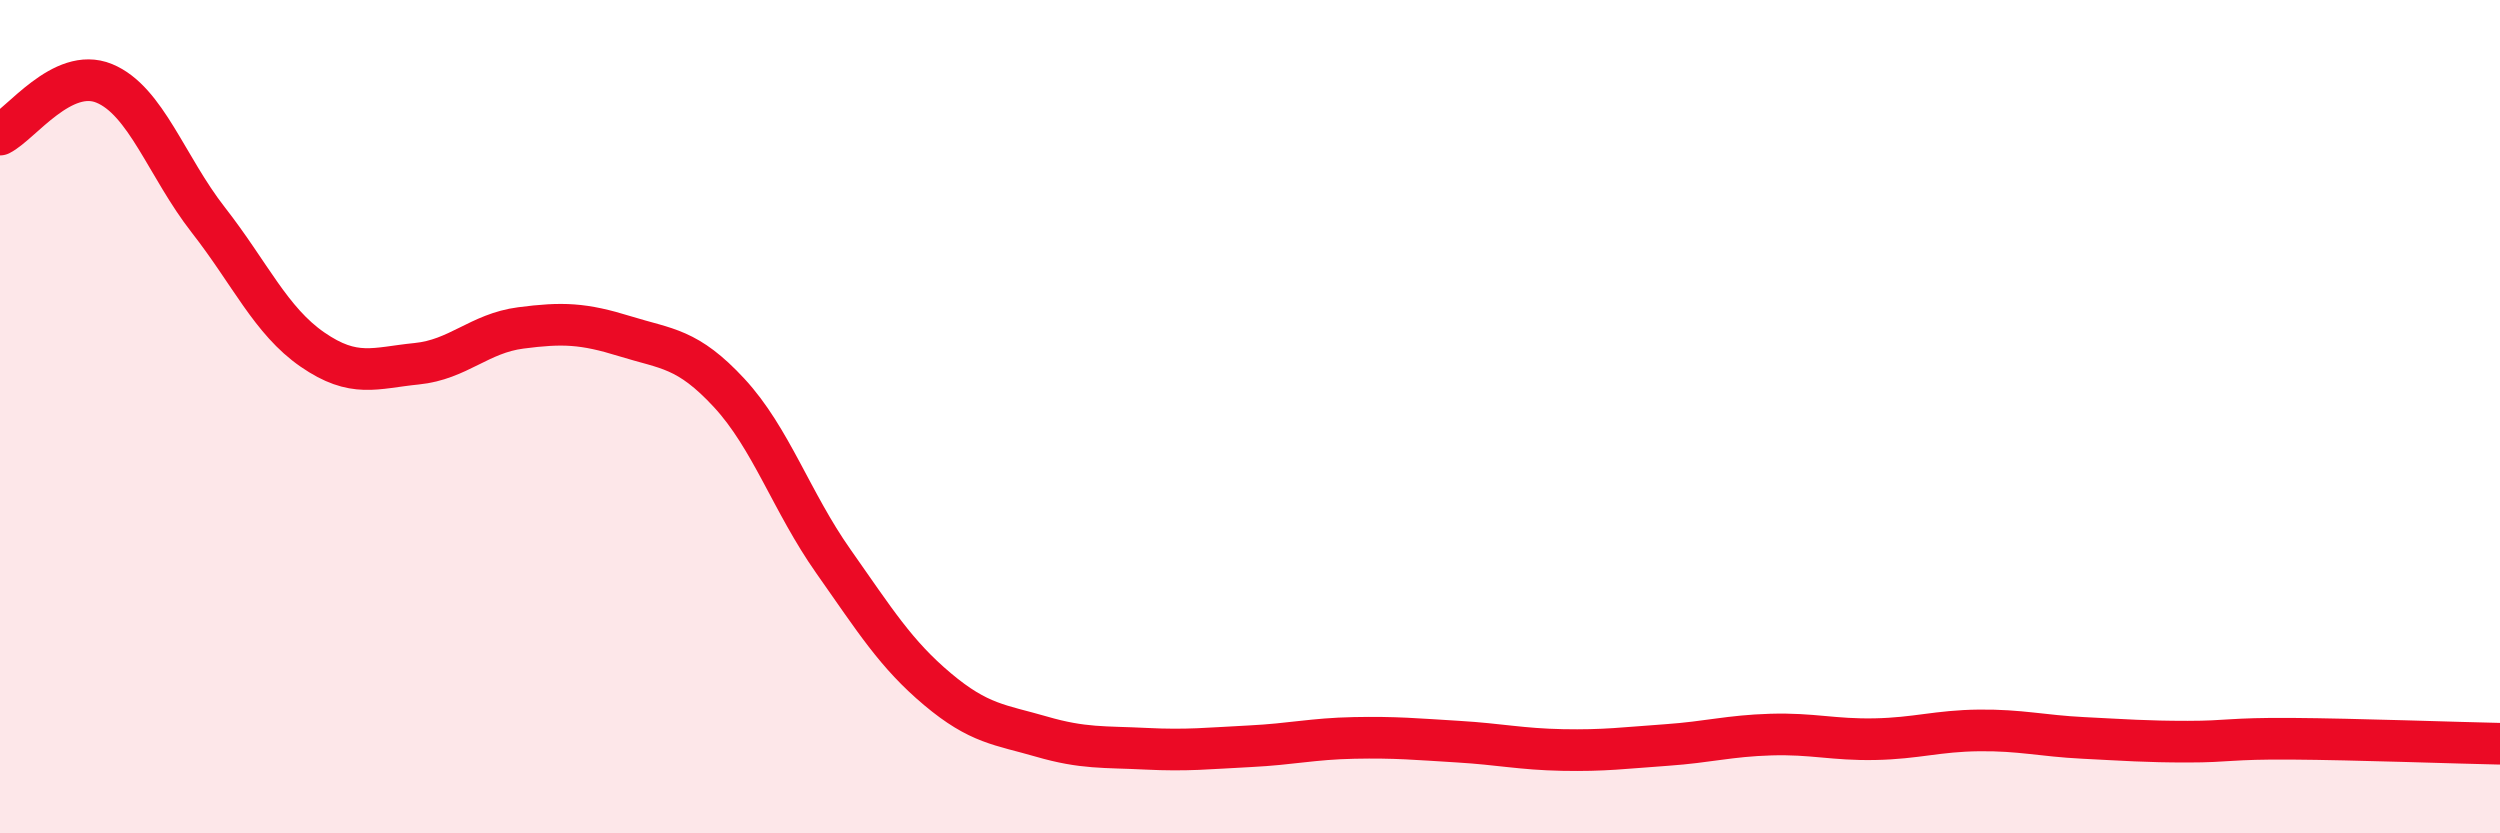 
    <svg width="60" height="20" viewBox="0 0 60 20" xmlns="http://www.w3.org/2000/svg">
      <path
        d="M 0,3.23 C 0.5,2.98 1.5,1.59 2.5,2 C 3.5,2.41 4,4 5,5.28 C 6,6.56 6.5,7.7 7.5,8.39 C 8.5,9.08 9,8.83 10,8.73 C 11,8.63 11.5,8 12.5,7.87 C 13.5,7.74 14,7.76 15,8.07 C 16,8.38 16.5,8.35 17.5,9.43 C 18.5,10.51 19,12.05 20,13.47 C 21,14.89 21.5,15.7 22.5,16.54 C 23.5,17.38 24,17.39 25,17.68 C 26,17.97 26.5,17.92 27.5,17.97 C 28.5,18.02 29,17.96 30,17.91 C 31,17.86 31.5,17.73 32.5,17.71 C 33.5,17.69 34,17.74 35,17.8 C 36,17.86 36.5,17.98 37.5,18 C 38.5,18.02 39,17.95 40,17.88 C 41,17.81 41.5,17.66 42.5,17.63 C 43.5,17.6 44,17.76 45,17.74 C 46,17.72 46.5,17.54 47.5,17.53 C 48.5,17.52 49,17.66 50,17.71 C 51,17.76 51.5,17.8 52.5,17.8 C 53.5,17.8 53.5,17.72 55,17.73 C 56.5,17.74 59,17.83 60,17.85L60 20L0 20Z"
        fill="#EB0A25"
        opacity="0.1"
        stroke-linecap="round"
        stroke-linejoin="round"
      />
      <path
        d="M 0,3.23 C 0.5,2.98 1.5,1.59 2.5,2 C 3.5,2.41 4,4 5,5.28 C 6,6.56 6.5,7.7 7.5,8.39 C 8.5,9.08 9,8.83 10,8.73 C 11,8.63 11.5,8 12.5,7.87 C 13.5,7.74 14,7.76 15,8.07 C 16,8.38 16.5,8.35 17.5,9.43 C 18.5,10.51 19,12.05 20,13.47 C 21,14.89 21.5,15.7 22.5,16.54 C 23.5,17.38 24,17.39 25,17.68 C 26,17.97 26.5,17.92 27.5,17.97 C 28.5,18.02 29,17.96 30,17.91 C 31,17.86 31.5,17.73 32.5,17.71 C 33.5,17.69 34,17.74 35,17.8 C 36,17.86 36.5,17.98 37.5,18 C 38.5,18.02 39,17.95 40,17.88 C 41,17.81 41.5,17.66 42.5,17.63 C 43.5,17.6 44,17.76 45,17.74 C 46,17.72 46.5,17.54 47.5,17.53 C 48.5,17.52 49,17.66 50,17.71 C 51,17.76 51.5,17.8 52.5,17.8 C 53.5,17.8 53.5,17.72 55,17.73 C 56.5,17.74 59,17.83 60,17.85"
        stroke="#EB0A25"
        stroke-width="1"
        fill="none"
        stroke-linecap="round"
        stroke-linejoin="round"
      />
    </svg>
  